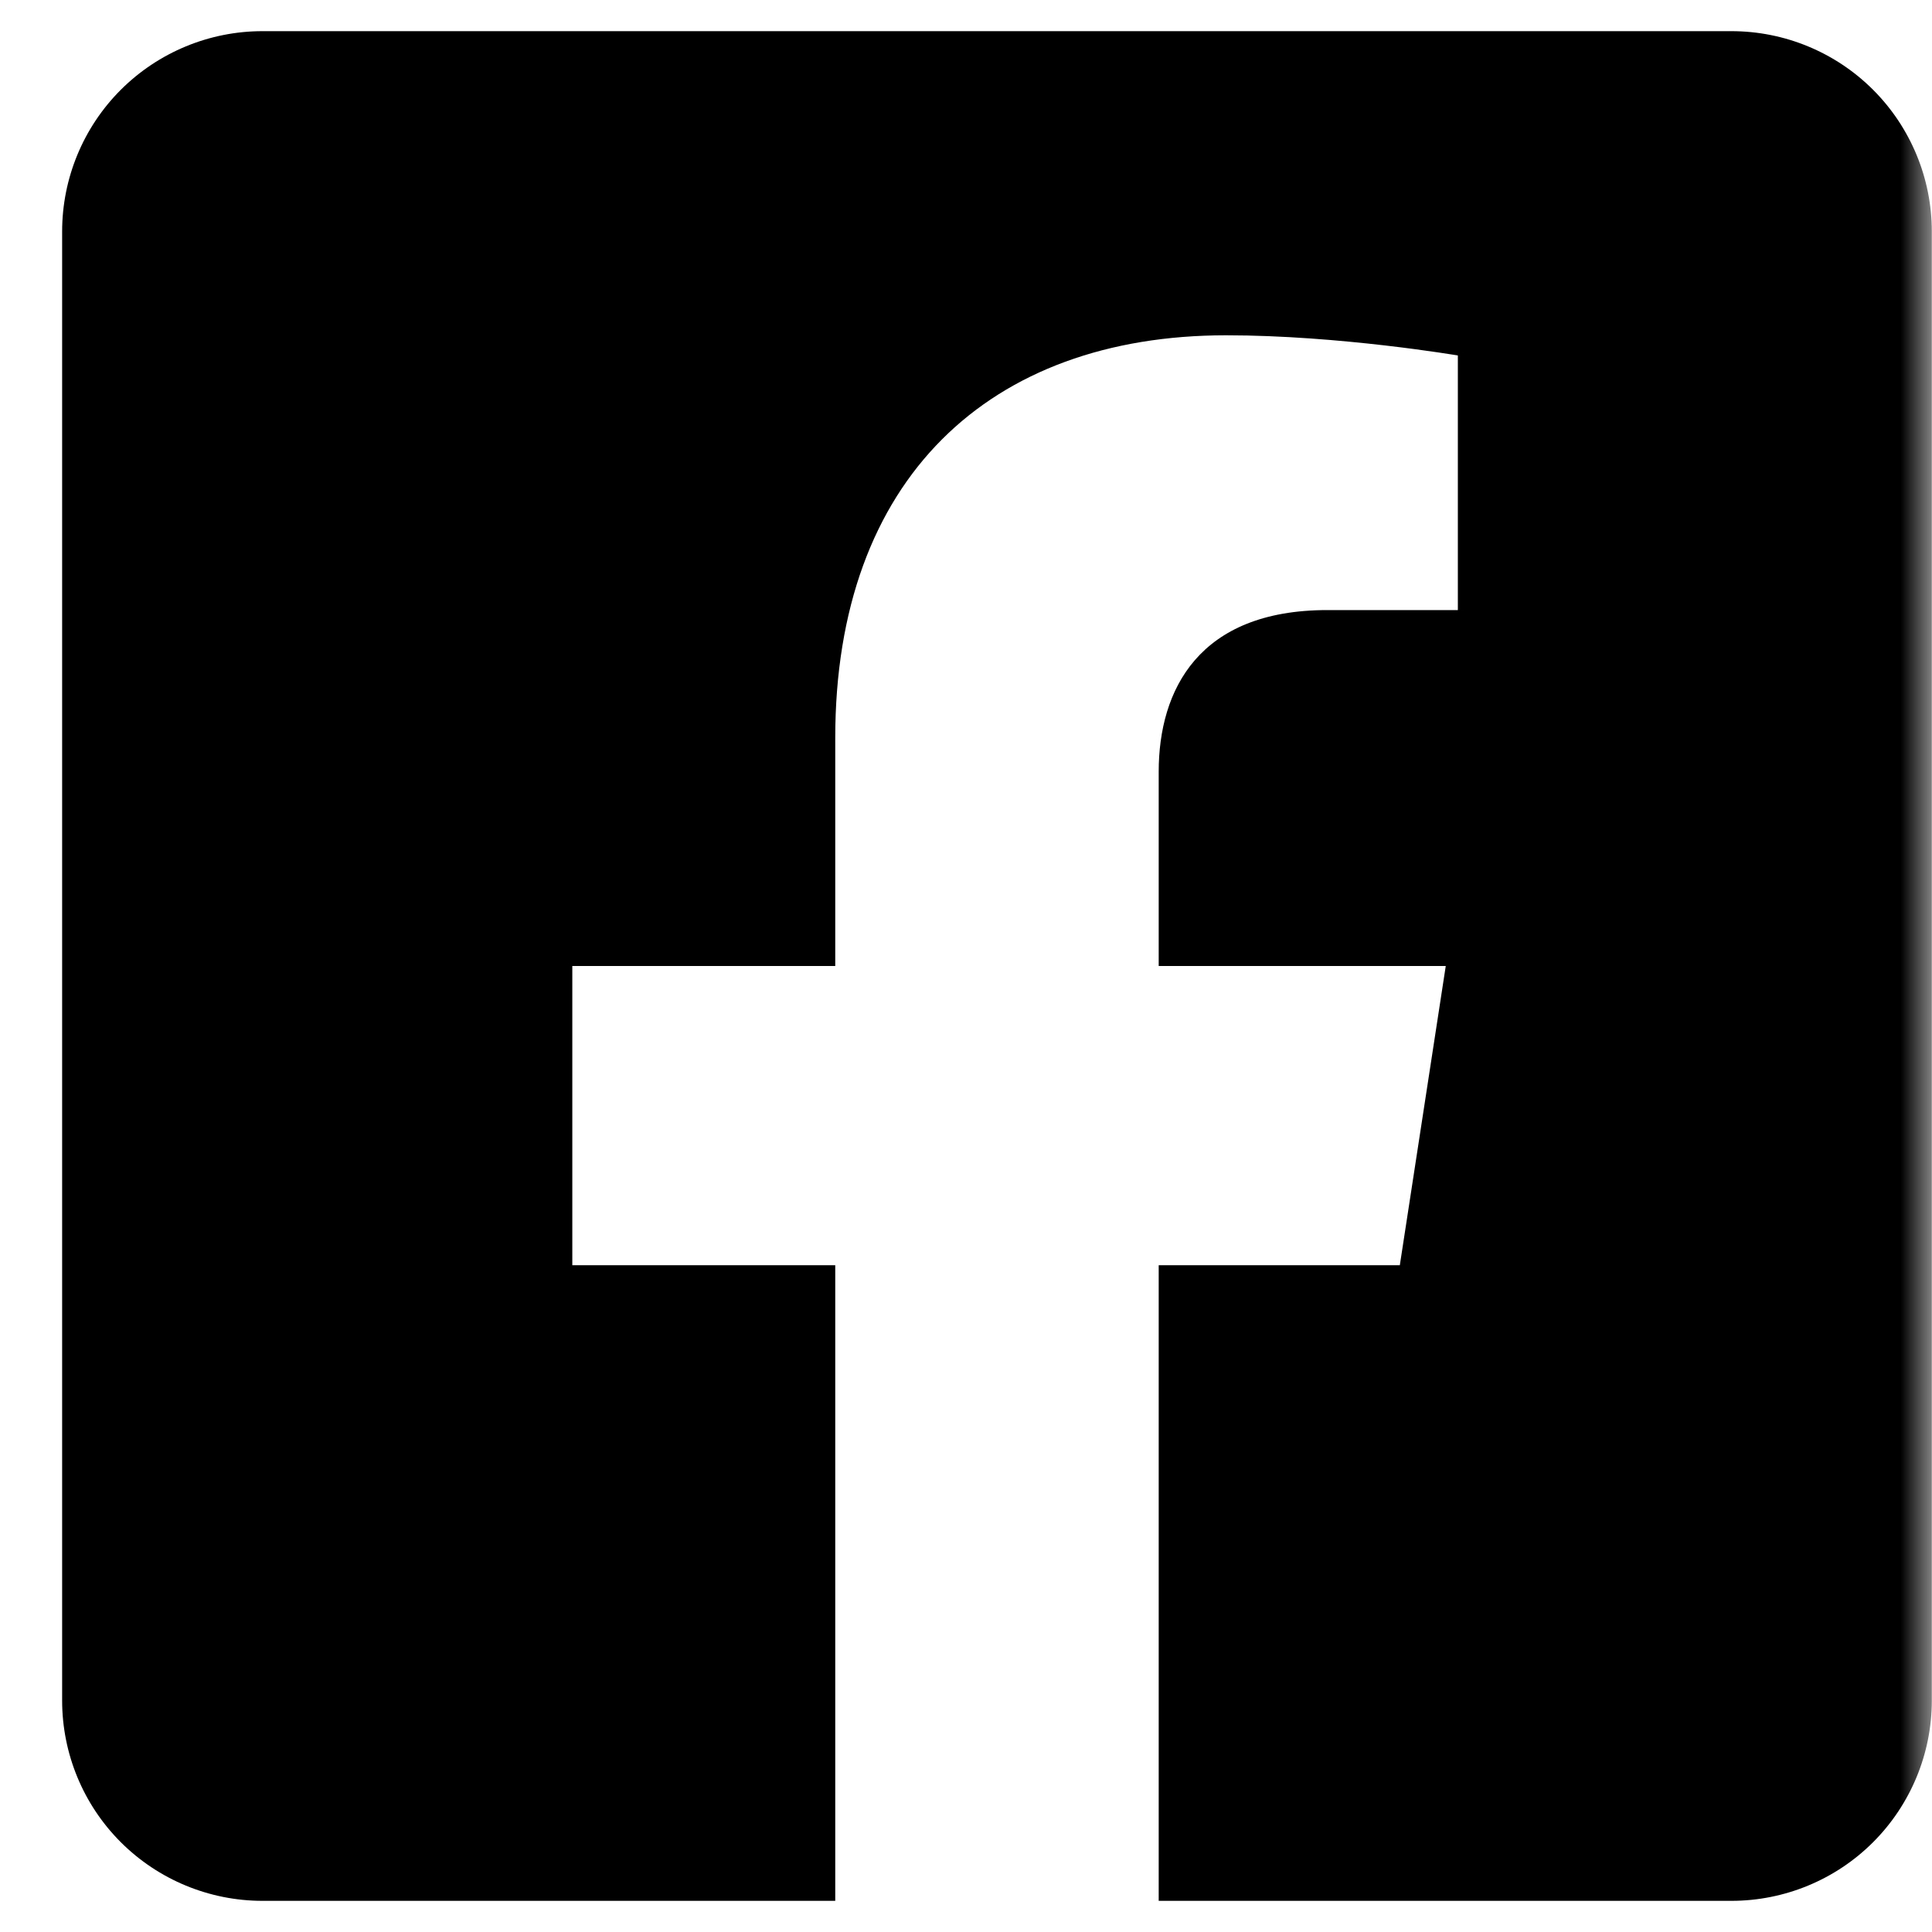 <svg width="31" height="31" viewBox="0 0 31 31" fill="none" xmlns="http://www.w3.org/2000/svg">
<g clip-path="url(#clip0_434_15)">
<mask id="mask0_434_15" style="mask-type:luminance" maskUnits="userSpaceOnUse" x="0" y="0" width="31" height="31">
<path d="M31 0H0V31H31V0Z" fill="white"/>
</mask>
<g mask="url(#mask0_434_15)">
<path d="M27.782 0.5H4.211C3.359 0.5 2.541 0.839 1.938 1.441C1.335 2.044 0.997 2.862 0.997 3.714V27.286C0.997 28.138 1.335 28.956 1.938 29.559C2.541 30.161 3.359 30.5 4.211 30.5H13.402V20.301H9.183V15.5H13.402V11.841C13.402 7.679 15.88 5.38 19.674 5.38C21.492 5.38 23.392 5.704 23.392 5.704V9.789H21.298C19.235 9.789 18.592 11.07 18.592 12.383V15.5H23.198L22.461 20.301H18.592V30.5H27.782C28.635 30.5 29.453 30.161 30.055 29.559C30.658 28.956 30.997 28.138 30.997 27.286V3.714C30.997 2.862 30.658 2.044 30.055 1.441C29.453 0.839 28.635 0.5 27.782 0.5Z" fill="black"/>
</g>
</g>
<defs>
<clipPath id="clip0_434_15">
<rect width="31" height="31" fill="white"/>
</clipPath>
</defs>
</svg>
